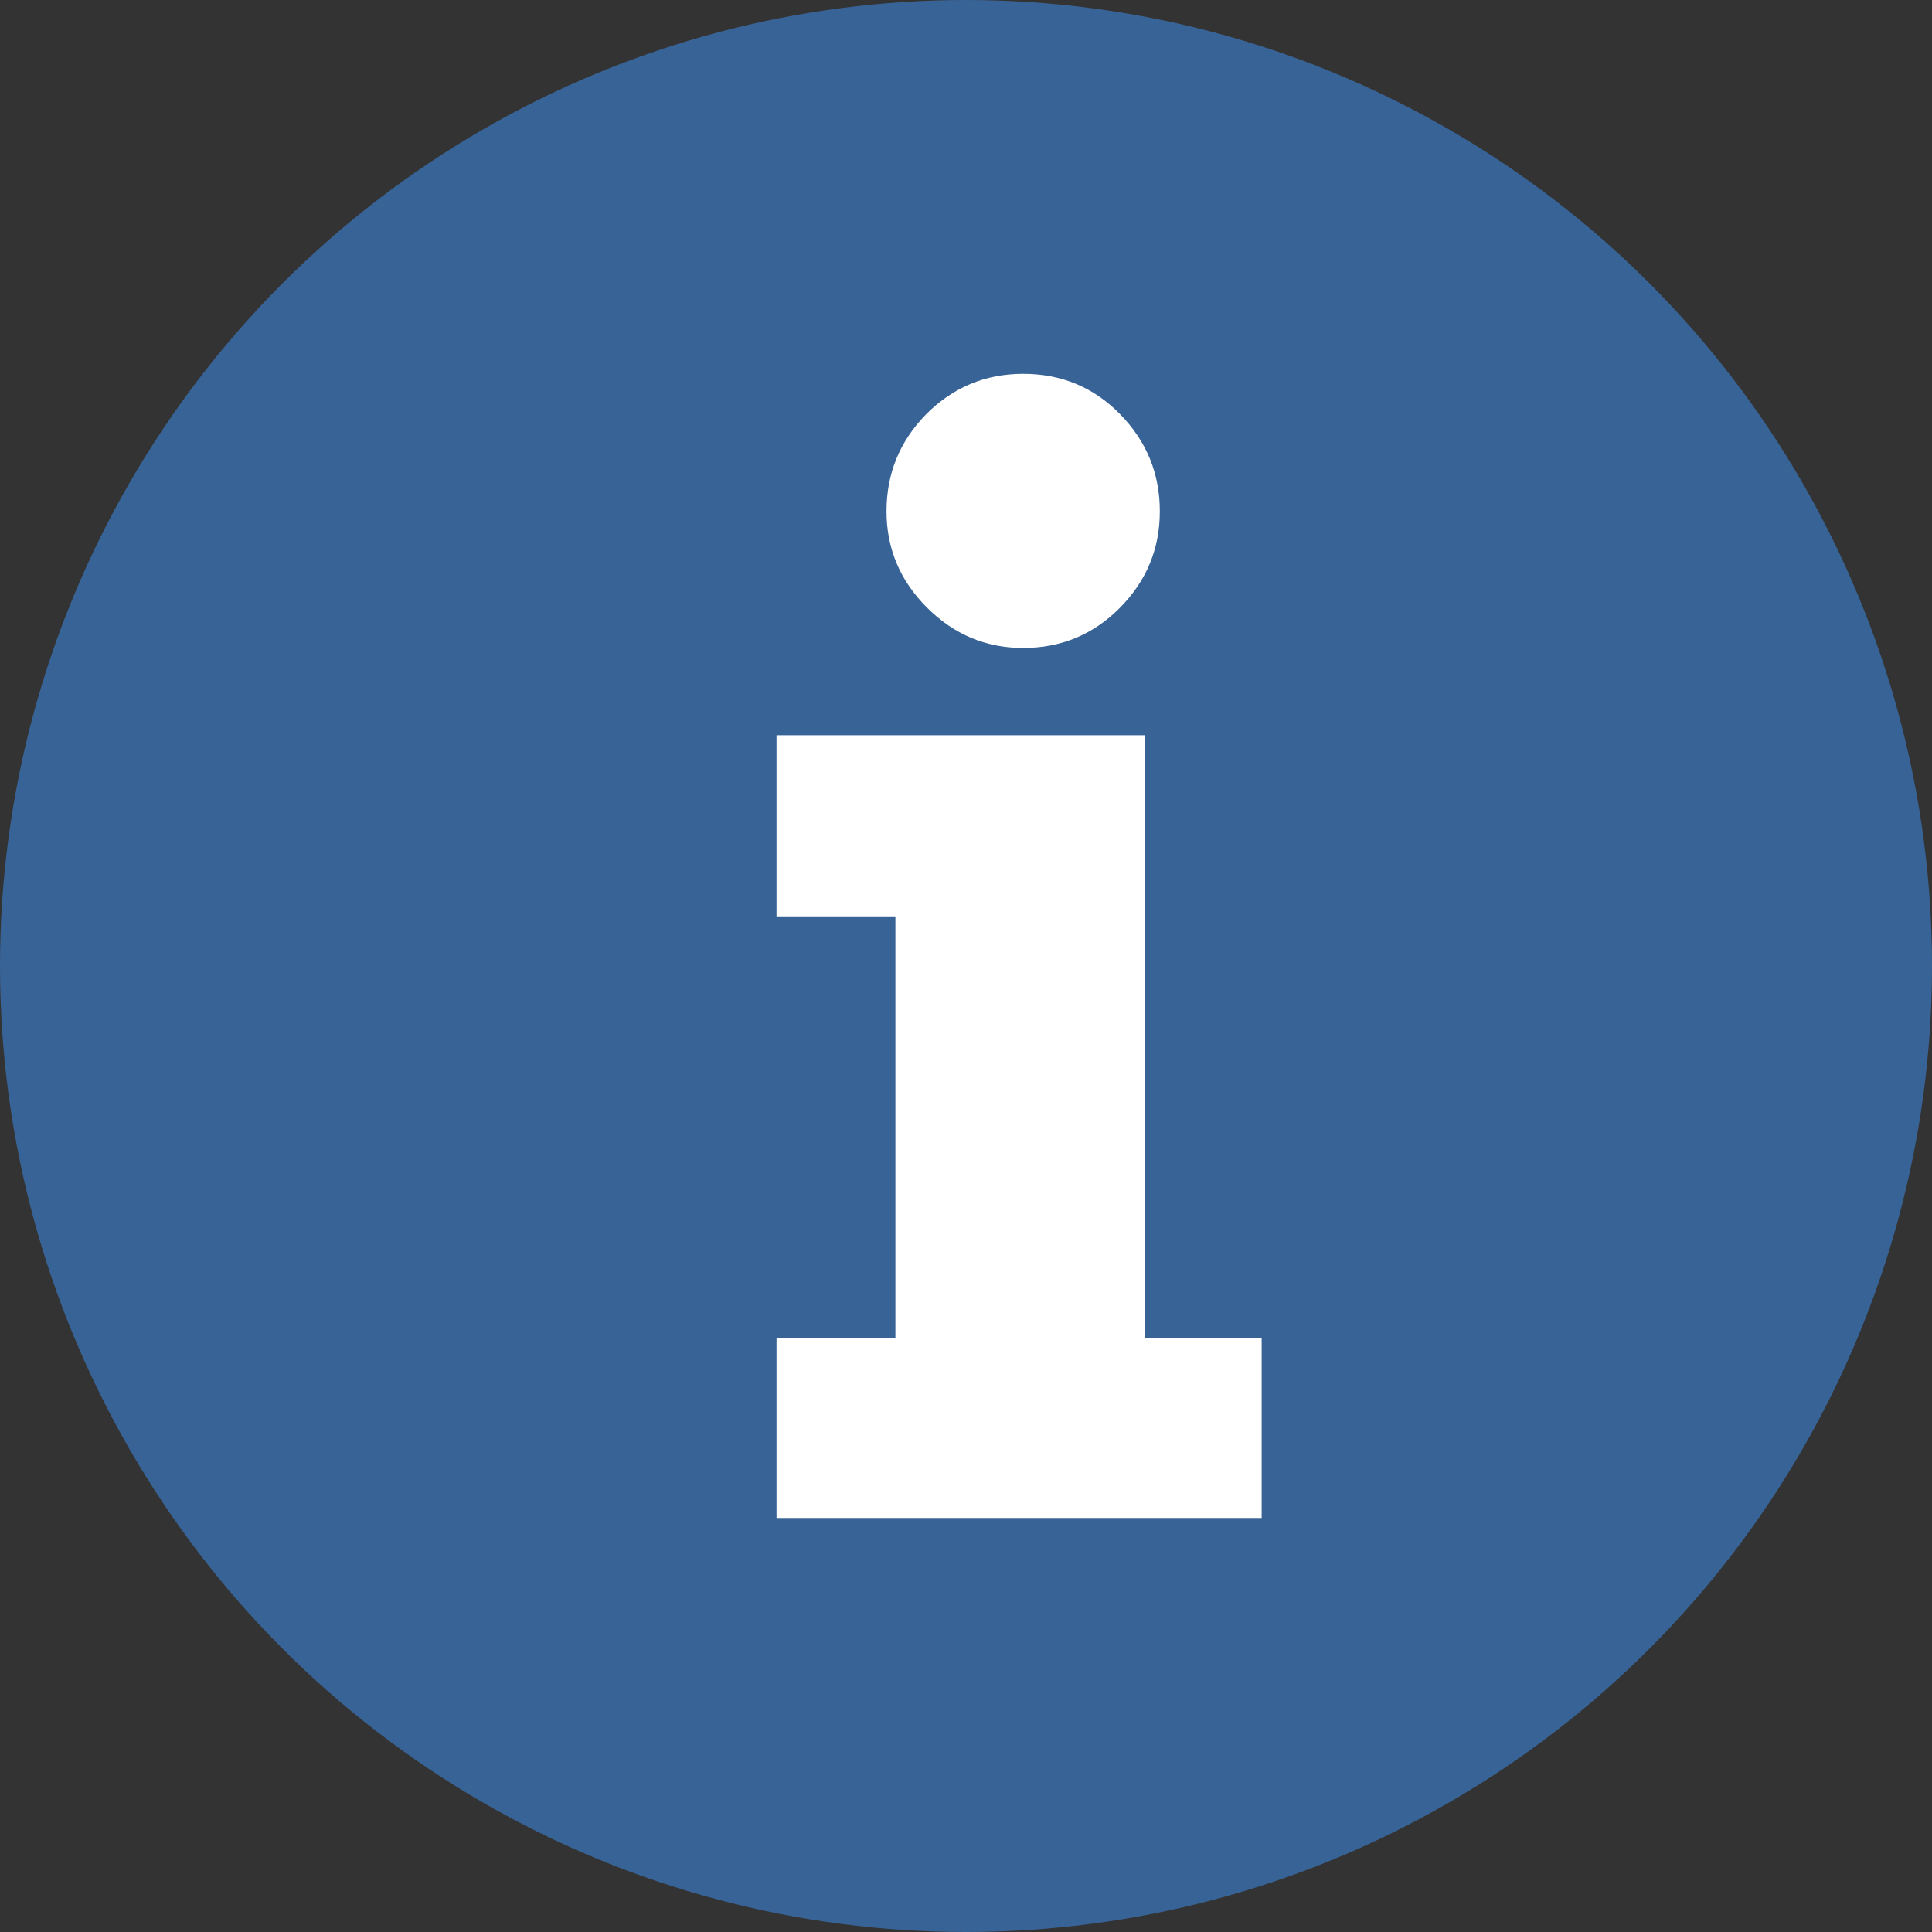 <svg width="28" height="28" viewBox="0 0 28 28" fill="none" xmlns="http://www.w3.org/2000/svg">
<rect x="0" y="0" width="28" height="28" fill="#333333" stroke="none"/>
<circle cx="14" cy="14" r="14" fill="#386396"/>
<path d="M12.848 7.41C12.848 6.863 13.039 6.395 13.422 6.004C13.812 5.613 14.281 5.418 14.828 5.418C15.383 5.418 15.852 5.613 16.234 6.004C16.617 6.395 16.809 6.863 16.809 7.41C16.809 7.957 16.613 8.426 16.223 8.816C15.84 9.199 15.375 9.391 14.828 9.391C14.289 9.391 13.824 9.195 13.434 8.805C13.043 8.414 12.848 7.949 12.848 7.41ZM11.254 13.281V10.656H16.598V19.387H18.285V22H11.254V19.387H12.977V13.281H11.254Z" fill="white"/>
</svg>
